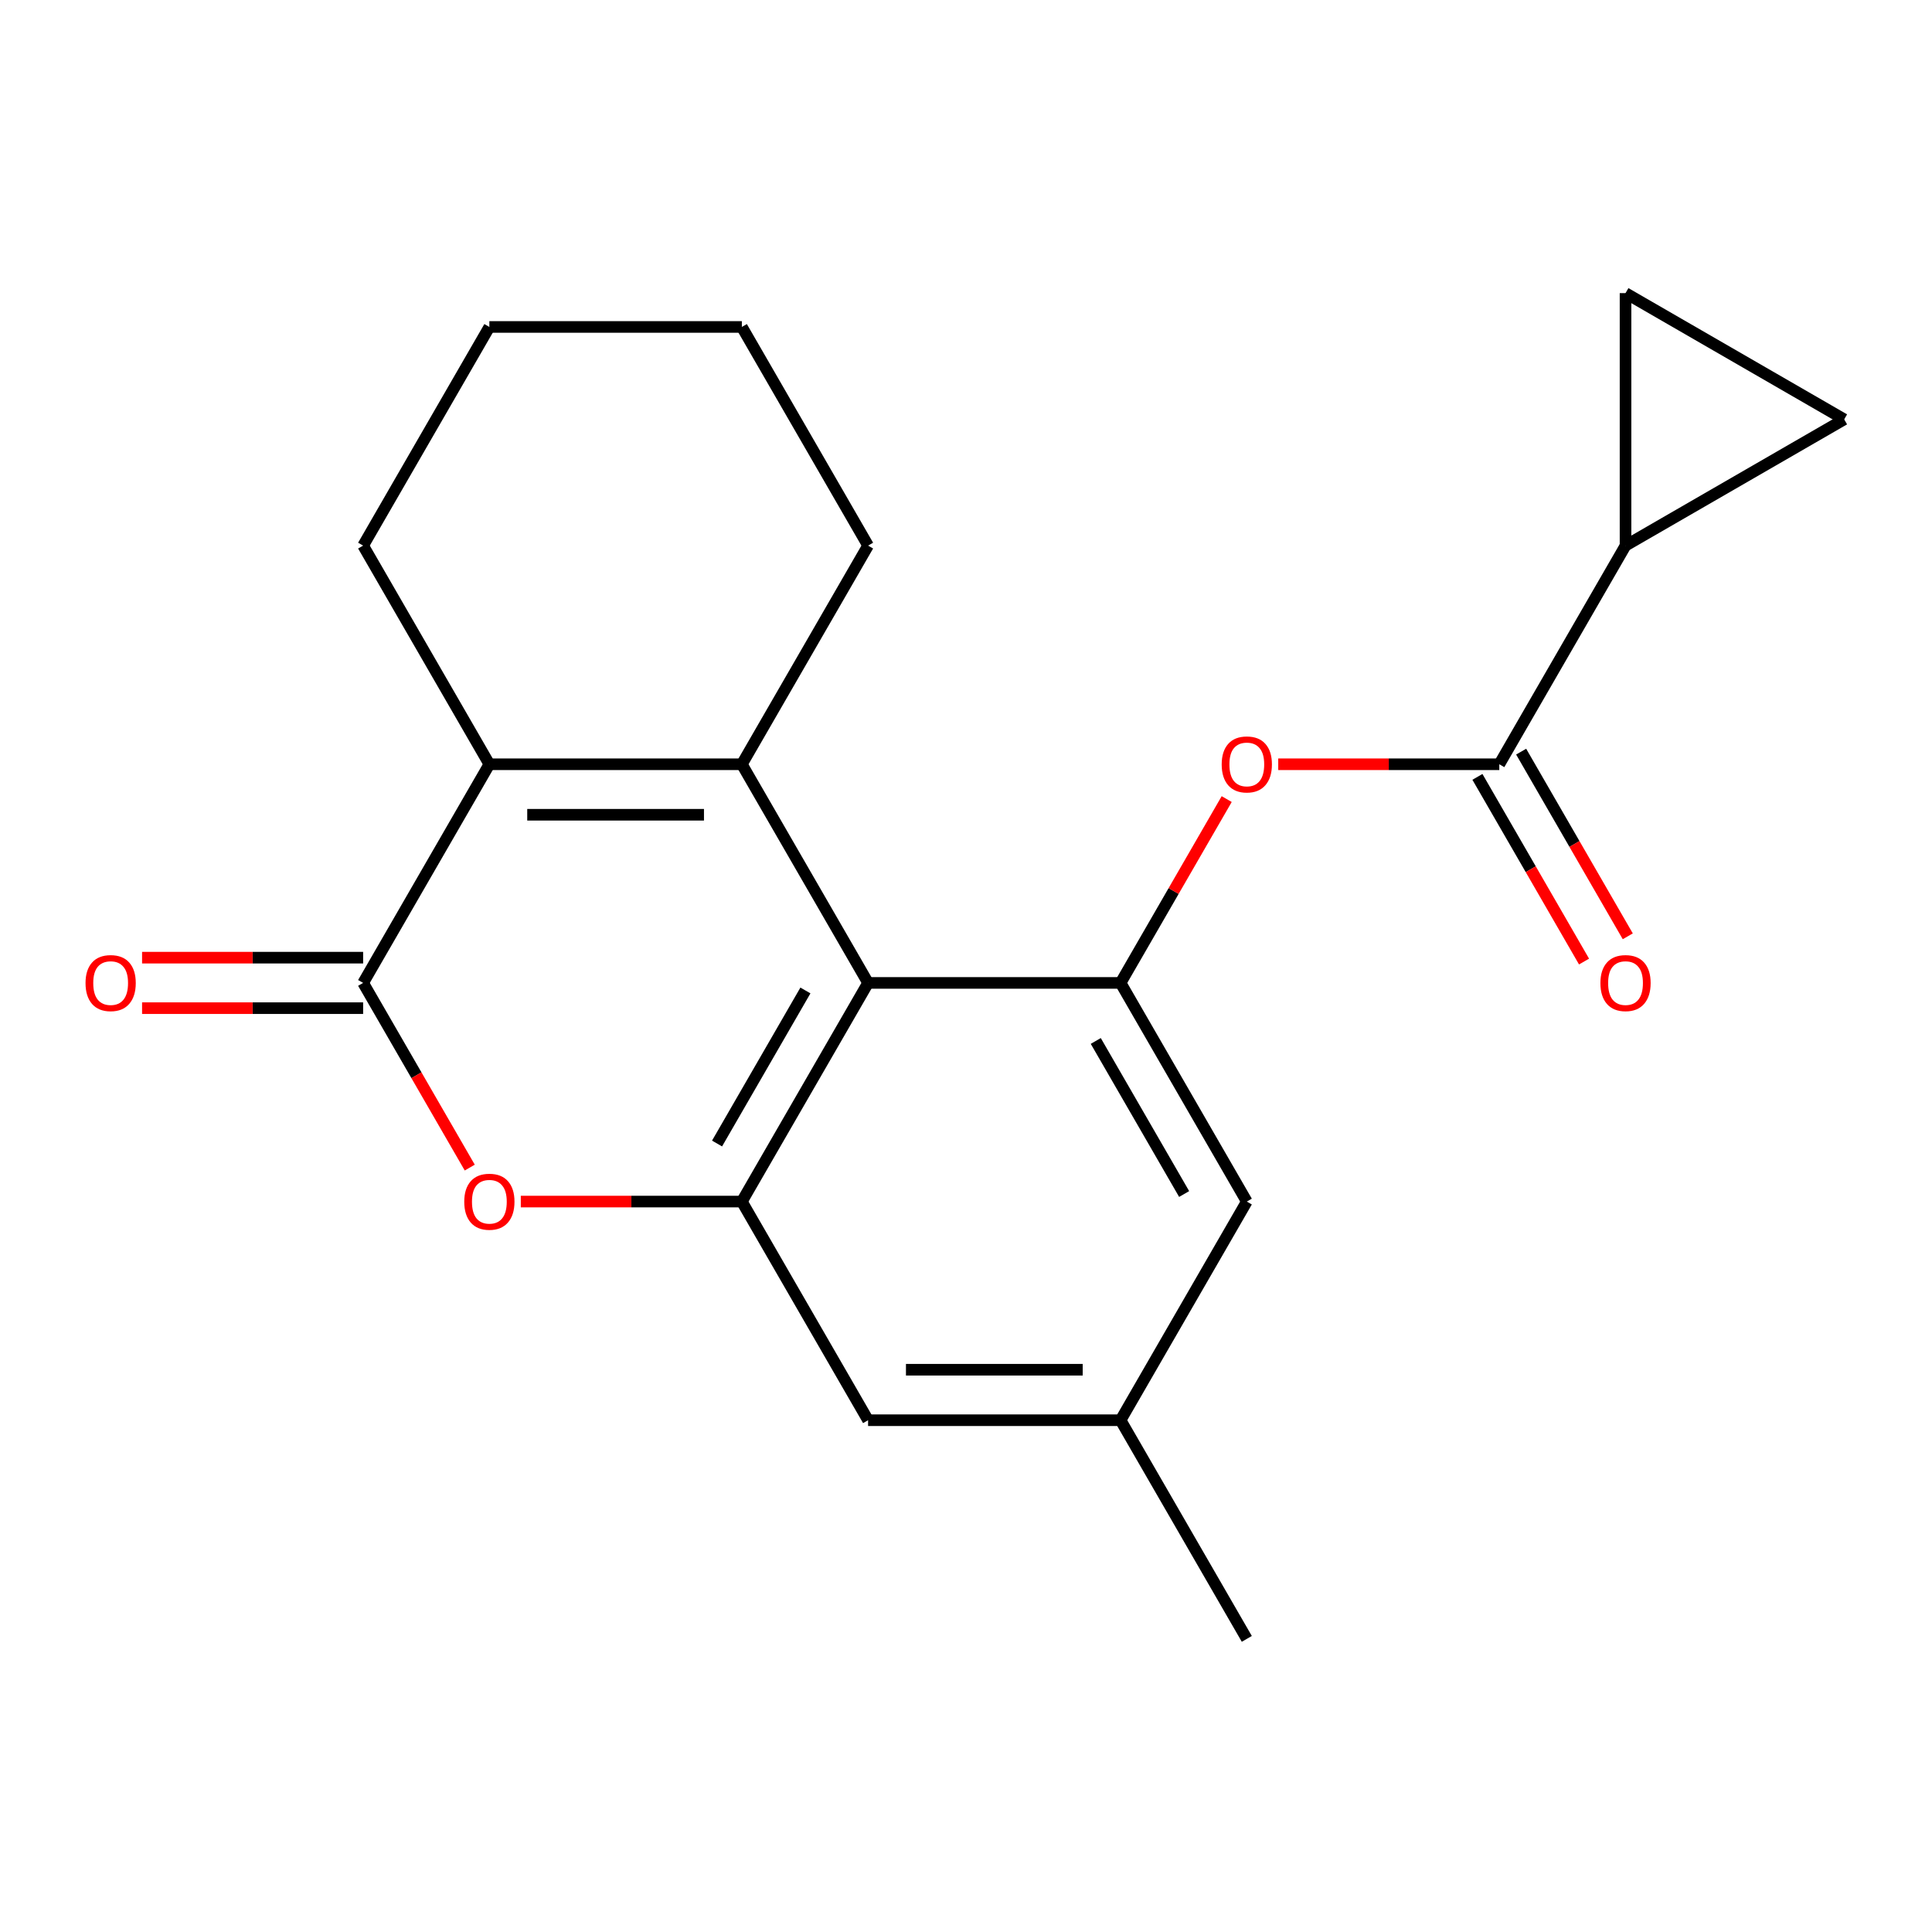 <?xml version='1.0' encoding='iso-8859-1'?>
<svg version='1.1' baseProfile='full'
              xmlns='http://www.w3.org/2000/svg'
                      xmlns:rdkit='http://www.rdkit.org/xml'
                      xmlns:xlink='http://www.w3.org/1999/xlink'
                  xml:space='preserve'
width='1000px' height='1000px' viewBox='0 0 1000 1000'>
<!-- END OF HEADER -->
<rect style='opacity:1.0;fill:#FFFFFF;stroke:none' width='1000' height='1000' x='0' y='0'> </rect>
<path class='bond-0' d='M 383.979,395.579 L 449.321,508.754' style='fill:none;fill-rule:evenodd;stroke:#000000;stroke-width:6px;stroke-linecap:butt;stroke-linejoin:miter;stroke-opacity:1' />
<path class='bond-1' d='M 383.979,395.579 L 253.296,395.579' style='fill:none;fill-rule:evenodd;stroke:#000000;stroke-width:6px;stroke-linecap:butt;stroke-linejoin:miter;stroke-opacity:1' />
<path class='bond-1' d='M 364.376,421.716 L 272.898,421.716' style='fill:none;fill-rule:evenodd;stroke:#000000;stroke-width:6px;stroke-linecap:butt;stroke-linejoin:miter;stroke-opacity:1' />
<path class='bond-16' d='M 383.979,395.579 L 449.321,282.404' style='fill:none;fill-rule:evenodd;stroke:#000000;stroke-width:6px;stroke-linecap:butt;stroke-linejoin:miter;stroke-opacity:1' />
<path class='bond-3' d='M 449.321,508.754 L 383.979,621.929' style='fill:none;fill-rule:evenodd;stroke:#000000;stroke-width:6px;stroke-linecap:butt;stroke-linejoin:miter;stroke-opacity:1' />
<path class='bond-3' d='M 416.884,512.662 L 371.145,591.885' style='fill:none;fill-rule:evenodd;stroke:#000000;stroke-width:6px;stroke-linecap:butt;stroke-linejoin:miter;stroke-opacity:1' />
<path class='bond-5' d='M 449.321,508.754 L 580.004,508.754' style='fill:none;fill-rule:evenodd;stroke:#000000;stroke-width:6px;stroke-linecap:butt;stroke-linejoin:miter;stroke-opacity:1' />
<path class='bond-2' d='M 253.296,395.579 L 187.954,508.754' style='fill:none;fill-rule:evenodd;stroke:#000000;stroke-width:6px;stroke-linecap:butt;stroke-linejoin:miter;stroke-opacity:1' />
<path class='bond-17' d='M 253.296,395.579 L 187.954,282.404' style='fill:none;fill-rule:evenodd;stroke:#000000;stroke-width:6px;stroke-linecap:butt;stroke-linejoin:miter;stroke-opacity:1' />
<path class='bond-4' d='M 187.954,508.754 L 215.548,556.548' style='fill:none;fill-rule:evenodd;stroke:#000000;stroke-width:6px;stroke-linecap:butt;stroke-linejoin:miter;stroke-opacity:1' />
<path class='bond-4' d='M 215.548,556.548 L 243.142,604.342' style='fill:none;fill-rule:evenodd;stroke:#FF0000;stroke-width:6px;stroke-linecap:butt;stroke-linejoin:miter;stroke-opacity:1' />
<path class='bond-13' d='M 187.954,495.686 L 130.746,495.686' style='fill:none;fill-rule:evenodd;stroke:#000000;stroke-width:6px;stroke-linecap:butt;stroke-linejoin:miter;stroke-opacity:1' />
<path class='bond-13' d='M 130.746,495.686 L 73.538,495.686' style='fill:none;fill-rule:evenodd;stroke:#FF0000;stroke-width:6px;stroke-linecap:butt;stroke-linejoin:miter;stroke-opacity:1' />
<path class='bond-13' d='M 187.954,521.822 L 130.746,521.822' style='fill:none;fill-rule:evenodd;stroke:#000000;stroke-width:6px;stroke-linecap:butt;stroke-linejoin:miter;stroke-opacity:1' />
<path class='bond-13' d='M 130.746,521.822 L 73.538,521.822' style='fill:none;fill-rule:evenodd;stroke:#FF0000;stroke-width:6px;stroke-linecap:butt;stroke-linejoin:miter;stroke-opacity:1' />
<path class='bond-11' d='M 383.979,621.929 L 449.321,735.104' style='fill:none;fill-rule:evenodd;stroke:#000000;stroke-width:6px;stroke-linecap:butt;stroke-linejoin:miter;stroke-opacity:1' />
<path class='bond-22' d='M 383.979,621.929 L 326.771,621.929' style='fill:none;fill-rule:evenodd;stroke:#000000;stroke-width:6px;stroke-linecap:butt;stroke-linejoin:miter;stroke-opacity:1' />
<path class='bond-22' d='M 326.771,621.929 L 269.563,621.929' style='fill:none;fill-rule:evenodd;stroke:#FF0000;stroke-width:6px;stroke-linecap:butt;stroke-linejoin:miter;stroke-opacity:1' />
<path class='bond-7' d='M 580.004,508.754 L 607.471,461.18' style='fill:none;fill-rule:evenodd;stroke:#000000;stroke-width:6px;stroke-linecap:butt;stroke-linejoin:miter;stroke-opacity:1' />
<path class='bond-7' d='M 607.471,461.18 L 634.938,413.606' style='fill:none;fill-rule:evenodd;stroke:#FF0000;stroke-width:6px;stroke-linecap:butt;stroke-linejoin:miter;stroke-opacity:1' />
<path class='bond-12' d='M 580.004,508.754 L 645.346,621.929' style='fill:none;fill-rule:evenodd;stroke:#000000;stroke-width:6px;stroke-linecap:butt;stroke-linejoin:miter;stroke-opacity:1' />
<path class='bond-12' d='M 567.17,538.799 L 612.909,618.021' style='fill:none;fill-rule:evenodd;stroke:#000000;stroke-width:6px;stroke-linecap:butt;stroke-linejoin:miter;stroke-opacity:1' />
<path class='bond-6' d='M 776.029,395.579 L 718.821,395.579' style='fill:none;fill-rule:evenodd;stroke:#000000;stroke-width:6px;stroke-linecap:butt;stroke-linejoin:miter;stroke-opacity:1' />
<path class='bond-6' d='M 718.821,395.579 L 661.613,395.579' style='fill:none;fill-rule:evenodd;stroke:#FF0000;stroke-width:6px;stroke-linecap:butt;stroke-linejoin:miter;stroke-opacity:1' />
<path class='bond-8' d='M 776.029,395.579 L 841.37,282.404' style='fill:none;fill-rule:evenodd;stroke:#000000;stroke-width:6px;stroke-linecap:butt;stroke-linejoin:miter;stroke-opacity:1' />
<path class='bond-14' d='M 764.711,402.113 L 792.305,449.907' style='fill:none;fill-rule:evenodd;stroke:#000000;stroke-width:6px;stroke-linecap:butt;stroke-linejoin:miter;stroke-opacity:1' />
<path class='bond-14' d='M 792.305,449.907 L 819.899,497.701' style='fill:none;fill-rule:evenodd;stroke:#FF0000;stroke-width:6px;stroke-linecap:butt;stroke-linejoin:miter;stroke-opacity:1' />
<path class='bond-14' d='M 787.346,389.045 L 814.94,436.839' style='fill:none;fill-rule:evenodd;stroke:#000000;stroke-width:6px;stroke-linecap:butt;stroke-linejoin:miter;stroke-opacity:1' />
<path class='bond-14' d='M 814.94,436.839 L 842.534,484.633' style='fill:none;fill-rule:evenodd;stroke:#FF0000;stroke-width:6px;stroke-linecap:butt;stroke-linejoin:miter;stroke-opacity:1' />
<path class='bond-9' d='M 841.37,282.404 L 841.37,151.721' style='fill:none;fill-rule:evenodd;stroke:#000000;stroke-width:6px;stroke-linecap:butt;stroke-linejoin:miter;stroke-opacity:1' />
<path class='bond-10' d='M 841.37,282.404 L 954.545,217.062' style='fill:none;fill-rule:evenodd;stroke:#000000;stroke-width:6px;stroke-linecap:butt;stroke-linejoin:miter;stroke-opacity:1' />
<path class='bond-24' d='M 841.37,151.721 L 954.545,217.062' style='fill:none;fill-rule:evenodd;stroke:#000000;stroke-width:6px;stroke-linecap:butt;stroke-linejoin:miter;stroke-opacity:1' />
<path class='bond-23' d='M 449.321,735.104 L 580.004,735.104' style='fill:none;fill-rule:evenodd;stroke:#000000;stroke-width:6px;stroke-linecap:butt;stroke-linejoin:miter;stroke-opacity:1' />
<path class='bond-23' d='M 468.923,708.968 L 560.401,708.968' style='fill:none;fill-rule:evenodd;stroke:#000000;stroke-width:6px;stroke-linecap:butt;stroke-linejoin:miter;stroke-opacity:1' />
<path class='bond-15' d='M 645.346,621.929 L 580.004,735.104' style='fill:none;fill-rule:evenodd;stroke:#000000;stroke-width:6px;stroke-linecap:butt;stroke-linejoin:miter;stroke-opacity:1' />
<path class='bond-18' d='M 580.004,735.104 L 645.346,848.279' style='fill:none;fill-rule:evenodd;stroke:#000000;stroke-width:6px;stroke-linecap:butt;stroke-linejoin:miter;stroke-opacity:1' />
<path class='bond-19' d='M 449.321,282.404 L 383.979,169.229' style='fill:none;fill-rule:evenodd;stroke:#000000;stroke-width:6px;stroke-linecap:butt;stroke-linejoin:miter;stroke-opacity:1' />
<path class='bond-21' d='M 187.954,282.404 L 253.296,169.229' style='fill:none;fill-rule:evenodd;stroke:#000000;stroke-width:6px;stroke-linecap:butt;stroke-linejoin:miter;stroke-opacity:1' />
<path class='bond-20' d='M 383.979,169.229 L 253.296,169.229' style='fill:none;fill-rule:evenodd;stroke:#000000;stroke-width:6px;stroke-linecap:butt;stroke-linejoin:miter;stroke-opacity:1' />
<path  class='atom-5' d='M 240.296 622.009
Q 240.296 615.209, 243.656 611.409
Q 247.016 607.609, 253.296 607.609
Q 259.576 607.609, 262.936 611.409
Q 266.296 615.209, 266.296 622.009
Q 266.296 628.889, 262.896 632.809
Q 259.496 636.689, 253.296 636.689
Q 247.056 636.689, 243.656 632.809
Q 240.296 628.929, 240.296 622.009
M 253.296 633.489
Q 257.616 633.489, 259.936 630.609
Q 262.296 627.689, 262.296 622.009
Q 262.296 616.449, 259.936 613.649
Q 257.616 610.809, 253.296 610.809
Q 248.976 610.809, 246.616 613.609
Q 244.296 616.409, 244.296 622.009
Q 244.296 627.729, 246.616 630.609
Q 248.976 633.489, 253.296 633.489
' fill='#FF0000'/>
<path  class='atom-8' d='M 632.346 395.659
Q 632.346 388.859, 635.706 385.059
Q 639.066 381.259, 645.346 381.259
Q 651.626 381.259, 654.986 385.059
Q 658.346 388.859, 658.346 395.659
Q 658.346 402.539, 654.946 406.459
Q 651.546 410.339, 645.346 410.339
Q 639.106 410.339, 635.706 406.459
Q 632.346 402.579, 632.346 395.659
M 645.346 407.139
Q 649.666 407.139, 651.986 404.259
Q 654.346 401.339, 654.346 395.659
Q 654.346 390.099, 651.986 387.299
Q 649.666 384.459, 645.346 384.459
Q 641.026 384.459, 638.666 387.259
Q 636.346 390.059, 636.346 395.659
Q 636.346 401.379, 638.666 404.259
Q 641.026 407.139, 645.346 407.139
' fill='#FF0000'/>
<path  class='atom-14' d='M 44.271 508.834
Q 44.271 502.034, 47.631 498.234
Q 50.991 494.434, 57.271 494.434
Q 63.551 494.434, 66.911 498.234
Q 70.271 502.034, 70.271 508.834
Q 70.271 515.714, 66.871 519.634
Q 63.471 523.514, 57.271 523.514
Q 51.031 523.514, 47.631 519.634
Q 44.271 515.754, 44.271 508.834
M 57.271 520.314
Q 61.591 520.314, 63.911 517.434
Q 66.271 514.514, 66.271 508.834
Q 66.271 503.274, 63.911 500.474
Q 61.591 497.634, 57.271 497.634
Q 52.951 497.634, 50.591 500.434
Q 48.271 503.234, 48.271 508.834
Q 48.271 514.554, 50.591 517.434
Q 52.951 520.314, 57.271 520.314
' fill='#FF0000'/>
<path  class='atom-15' d='M 828.37 508.834
Q 828.37 502.034, 831.73 498.234
Q 835.09 494.434, 841.37 494.434
Q 847.65 494.434, 851.01 498.234
Q 854.37 502.034, 854.37 508.834
Q 854.37 515.714, 850.97 519.634
Q 847.57 523.514, 841.37 523.514
Q 835.13 523.514, 831.73 519.634
Q 828.37 515.754, 828.37 508.834
M 841.37 520.314
Q 845.69 520.314, 848.01 517.434
Q 850.37 514.514, 850.37 508.834
Q 850.37 503.274, 848.01 500.474
Q 845.69 497.634, 841.37 497.634
Q 837.05 497.634, 834.69 500.434
Q 832.37 503.234, 832.37 508.834
Q 832.37 514.554, 834.69 517.434
Q 837.05 520.314, 841.37 520.314
' fill='#FF0000'/>
</svg>
